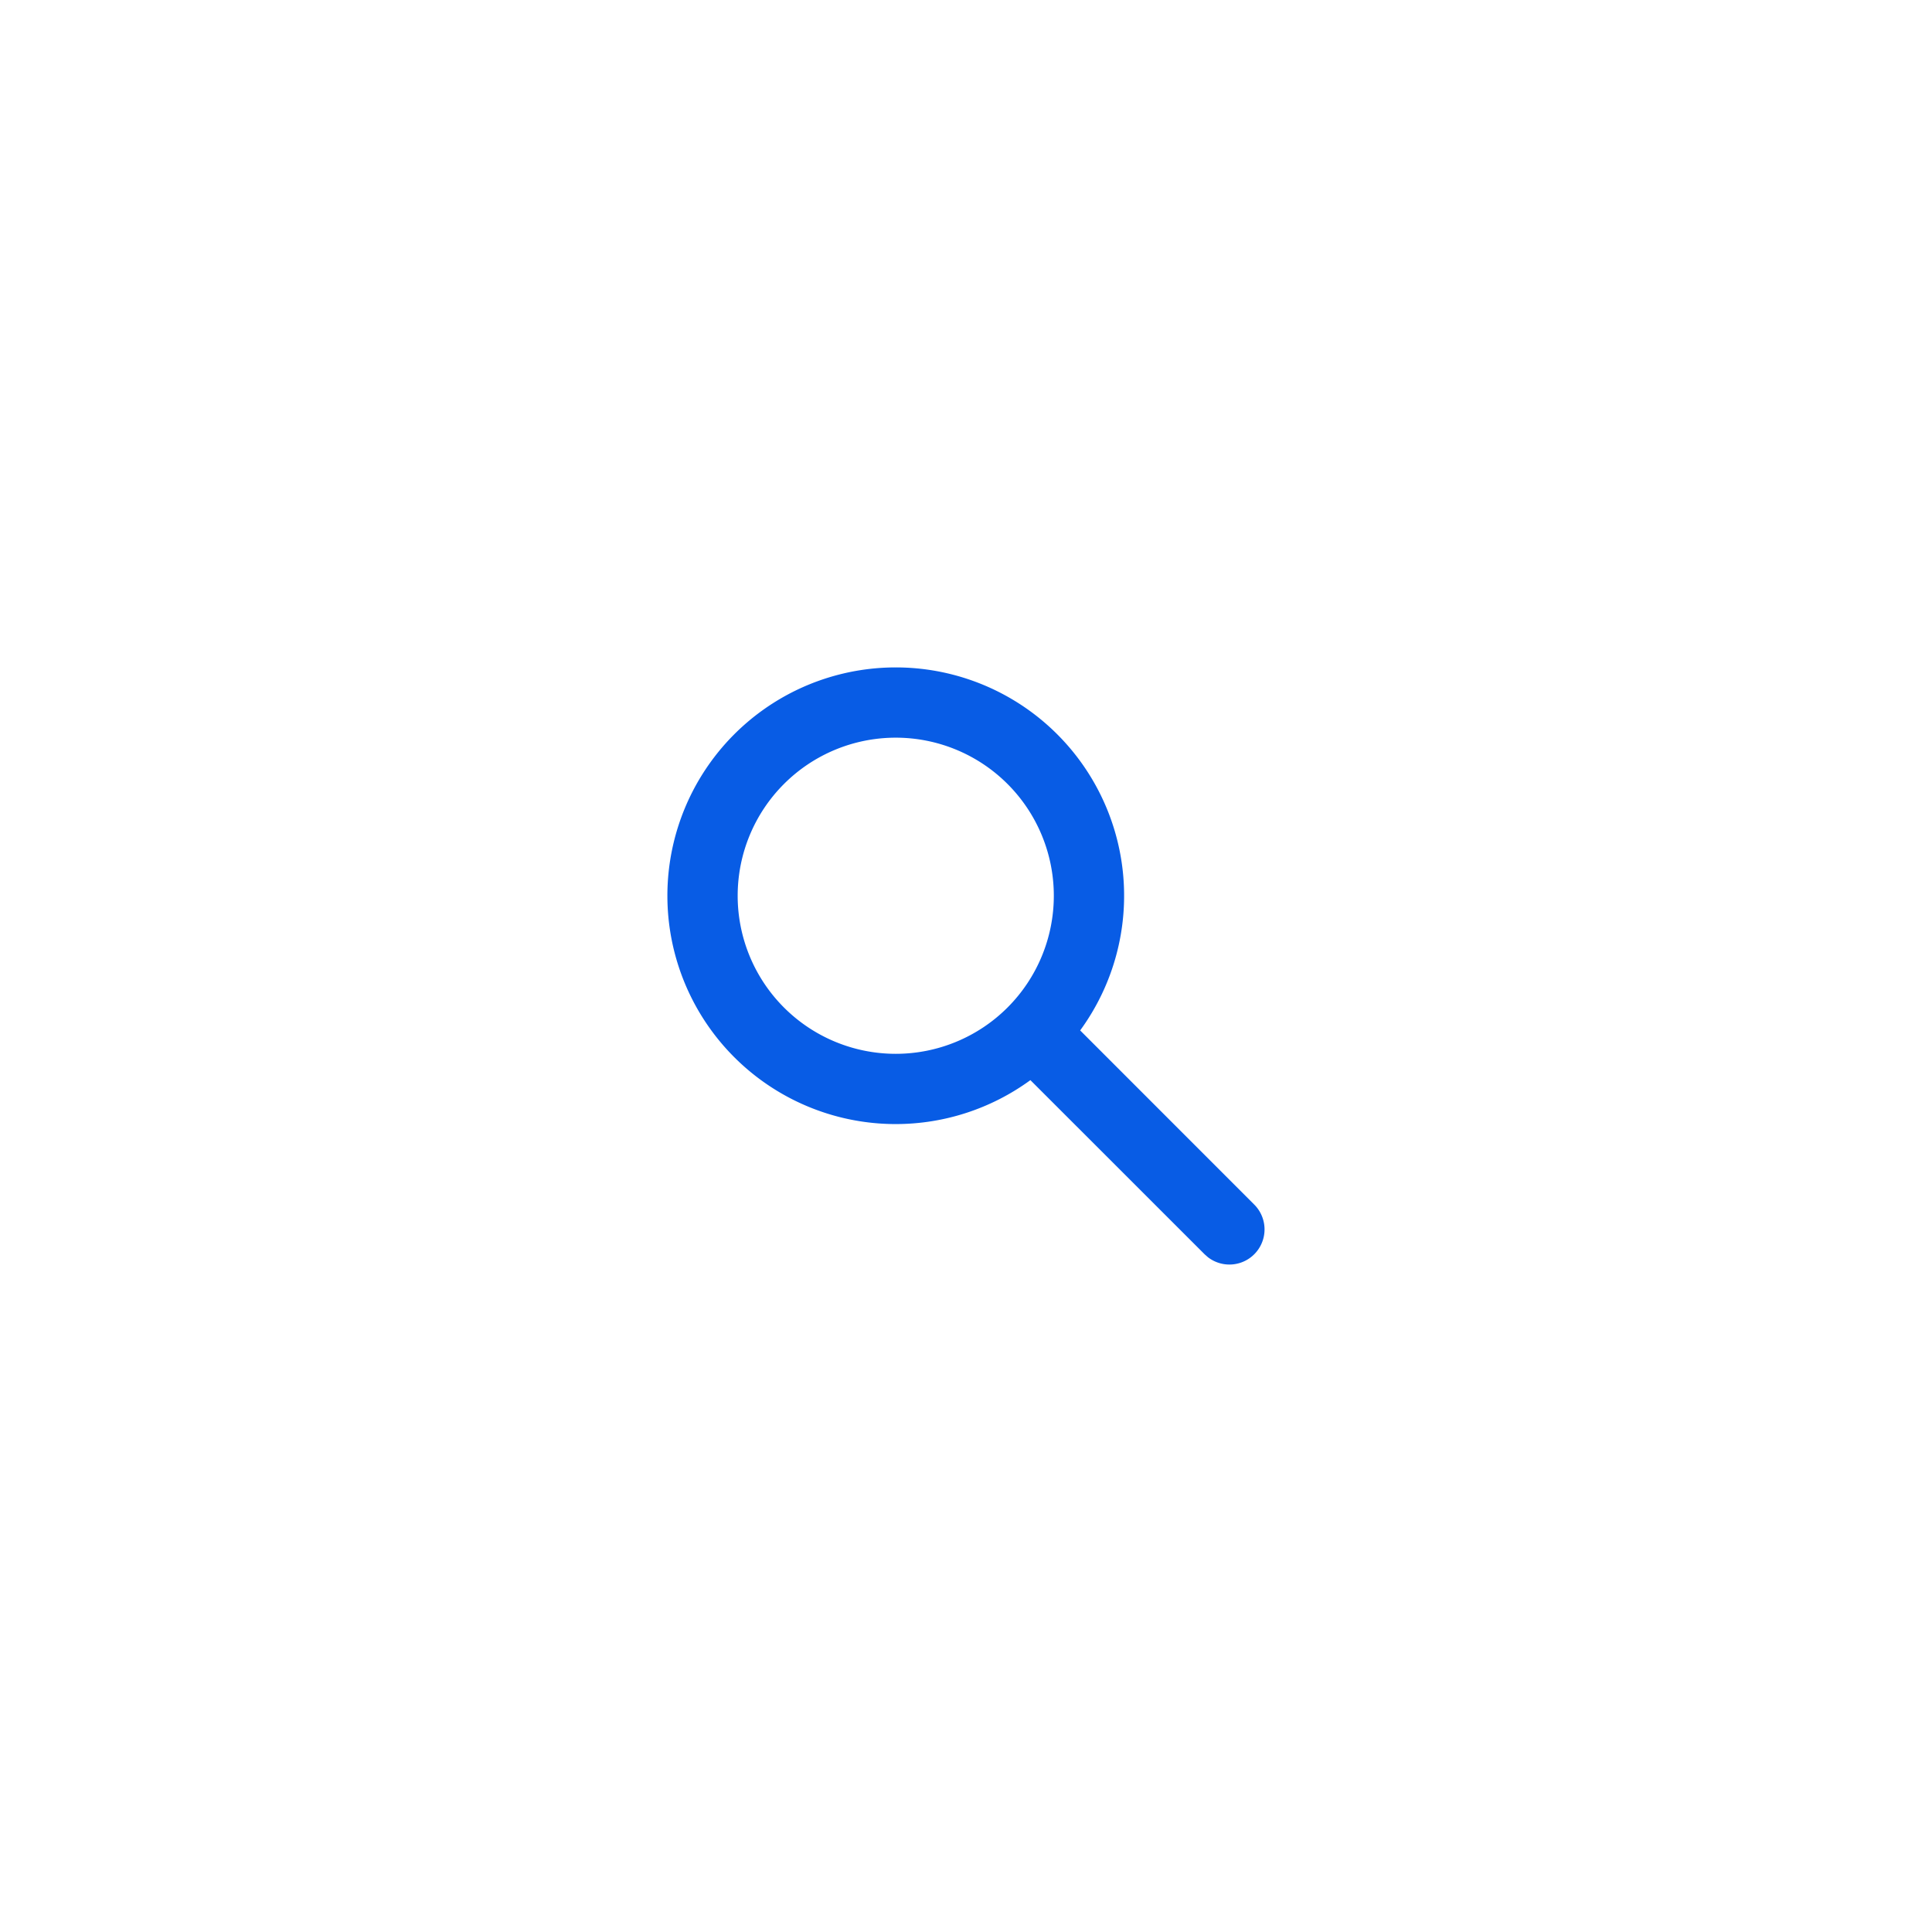 <svg width="55" height="55" viewBox="0 0 55 55" xmlns="http://www.w3.org/2000/svg">
    <g fill="none" fill-rule="evenodd">
        <circle cx="27.5" cy="27.5" r="27.5"/>
        <path d="M25.5 19a6.5 6.5 0 0 1 5.25 10.334l4.957 4.959a1 1 0 0 1-1.32 1.497l-.094-.083-4.96-4.958A6.5 6.5 0 1 1 25.5 19zm0 2a4.5 4.5 0 1 0 0 9 4.5 4.5 0 0 0 0-9z" fill="#085CE5" fill-rule="nonzero"/>
    </g>
</svg>
